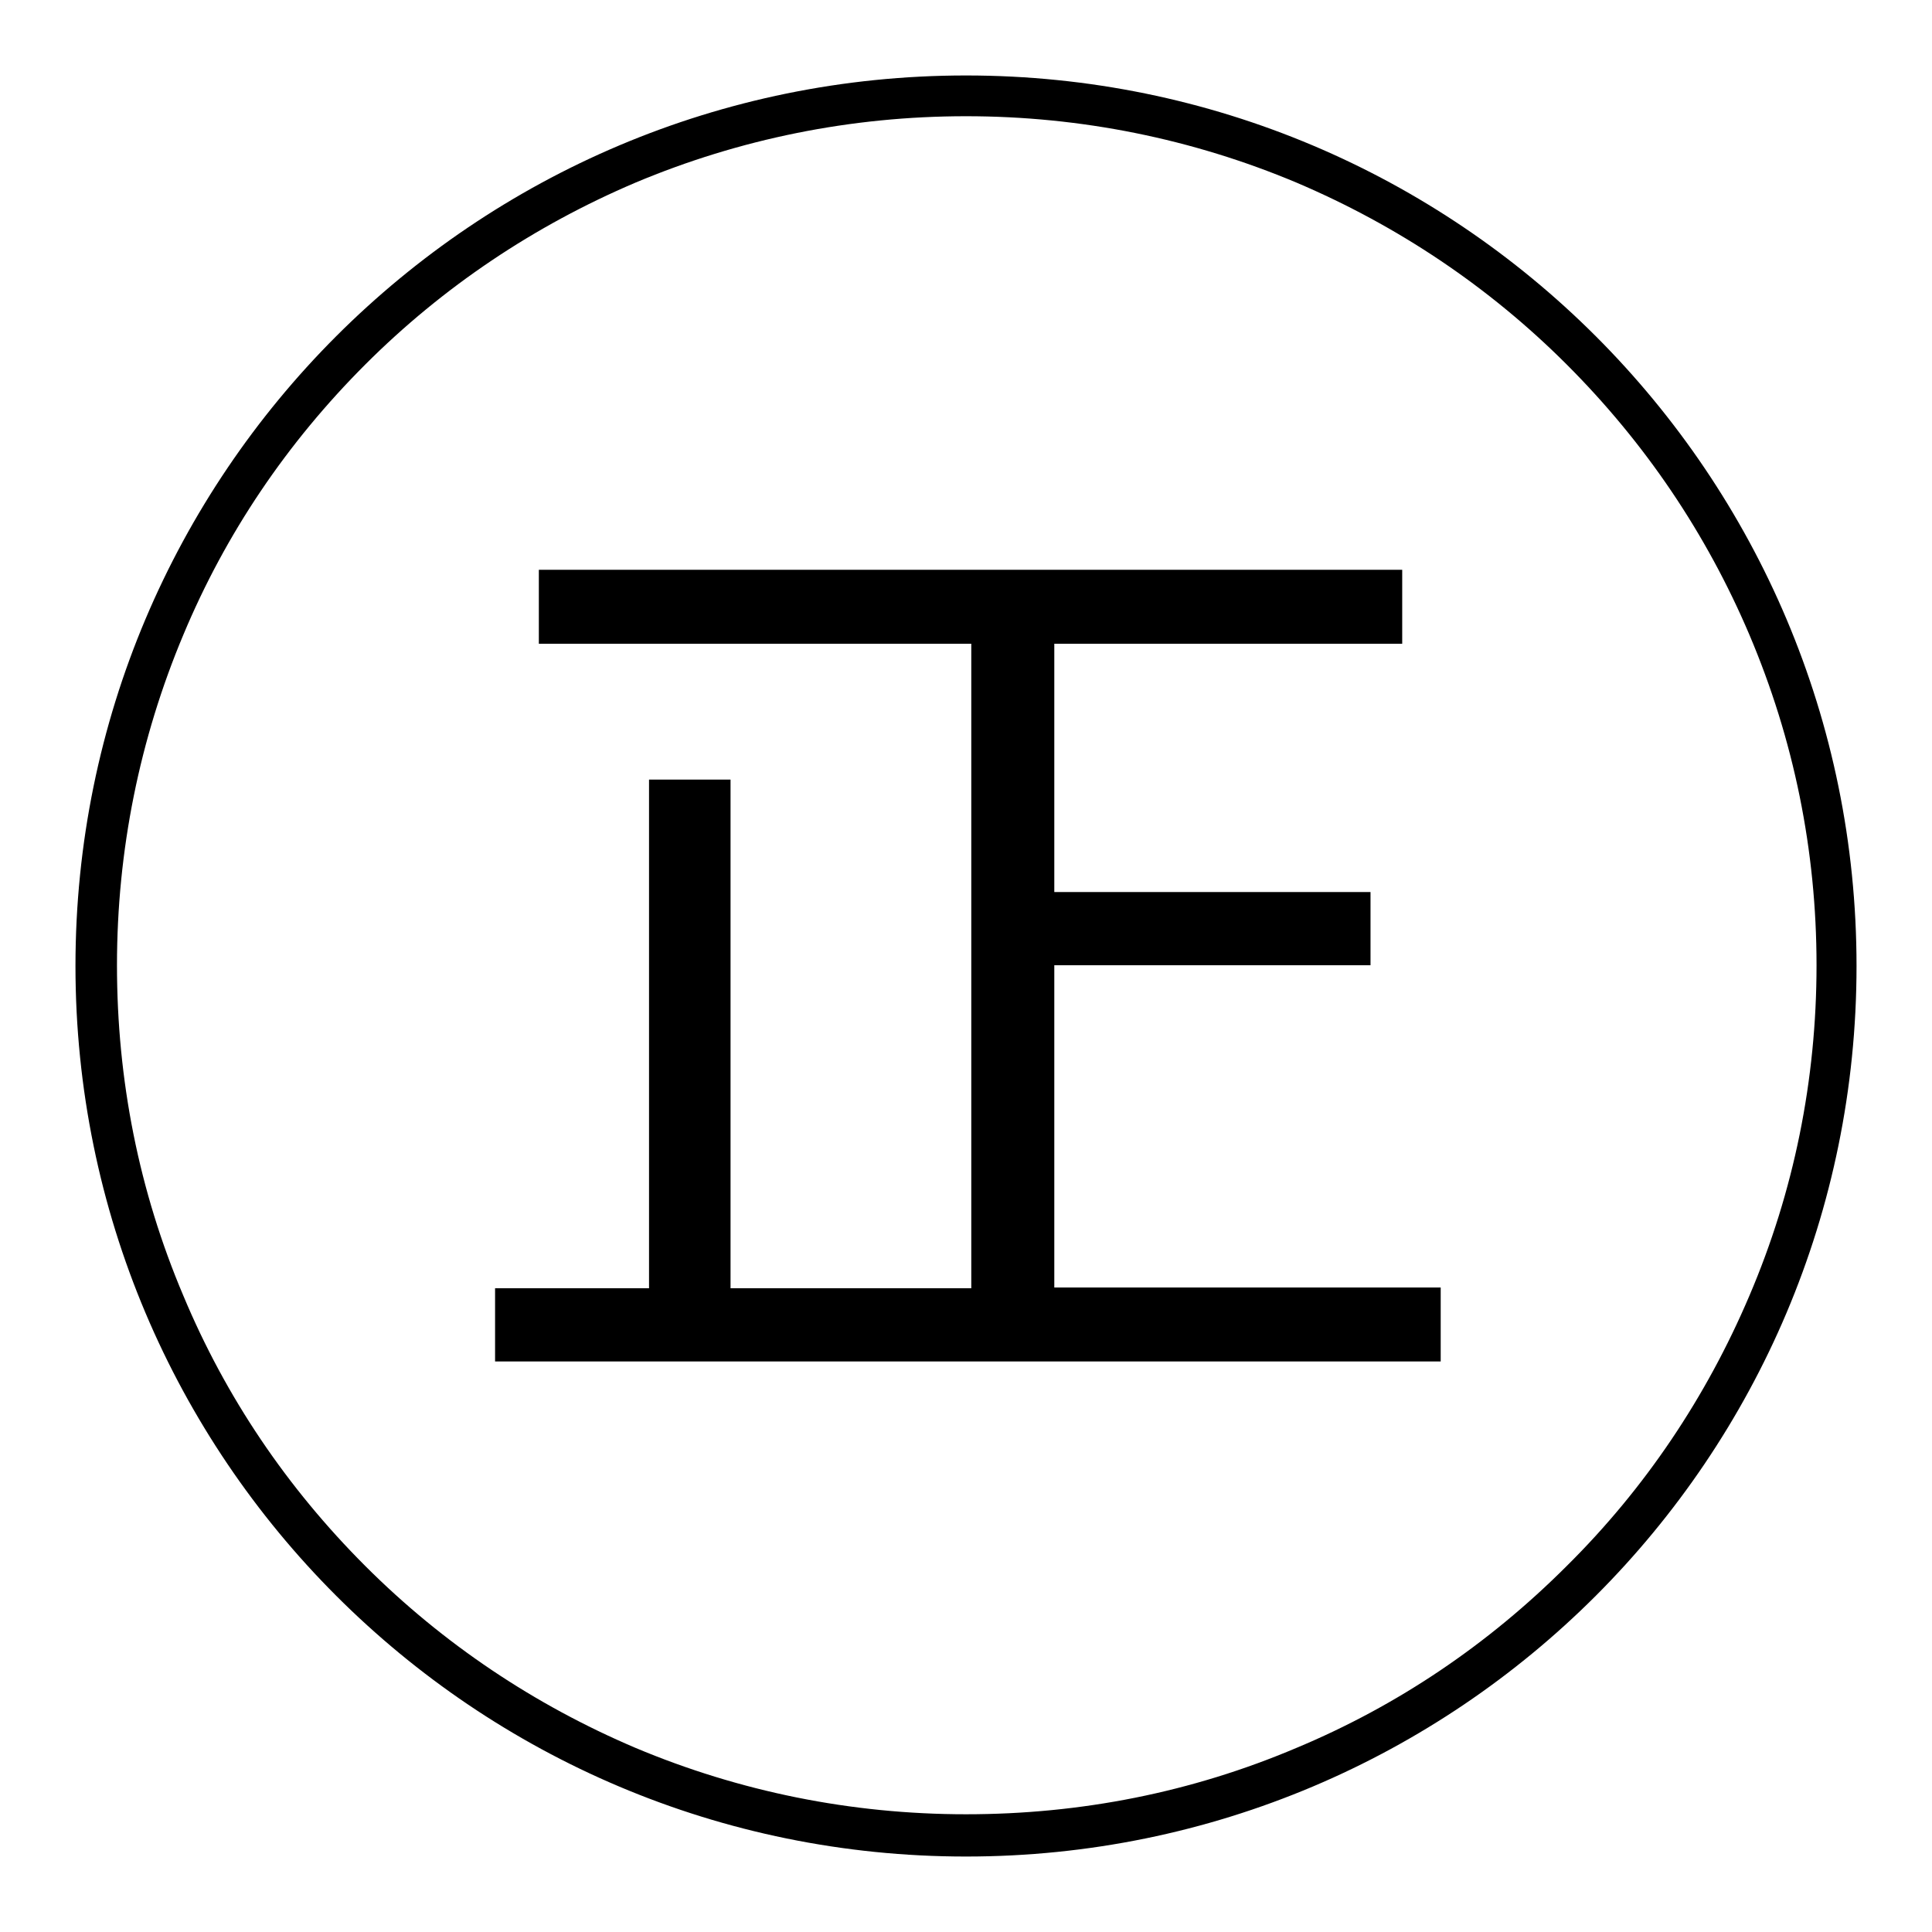 <?xml version="1.0" encoding="utf-8"?>
<!-- Svg Vector Icons : http://www.onlinewebfonts.com/icon -->
<!DOCTYPE svg PUBLIC "-//W3C//DTD SVG 1.1//EN" "http://www.w3.org/Graphics/SVG/1.1/DTD/svg11.dtd">
<svg version="1.1" xmlns="http://www.w3.org/2000/svg" xmlns:xlink="http://www.w3.org/1999/xlink" x="0px" y="0px" viewBox="0 0 256 256" enable-background="new 0 0 256 256" xml:space="preserve">
<g><g><path fill="#000000" d="M128,15.4c15.2,0,30,3,43.8,8.8c13.4,5.7,25.5,13.8,35.8,24.1c10.4,10.4,18.5,22.4,24.2,35.8c5.9,13.9,8.9,28.6,8.9,43.8s-3,30-8.9,43.8c-5.7,13.4-13.8,25.5-24.2,35.8c-10.4,10.4-22.4,18.5-35.8,24.1c-13.9,5.9-28.6,8.8-43.8,8.8c-15.2,0-30-3-43.8-8.8c-13.4-5.7-25.5-13.8-35.8-24.1c-10.4-10.4-18.5-22.4-24.1-35.8c-5.9-13.9-8.8-28.6-8.8-43.8c0-15.2,3-30,8.8-43.8C29.9,70.7,38,58.7,48.4,48.3C58.7,38,70.8,29.9,84.2,24.2C98,18.4,112.8,15.4,128,15.4 M128,10C62.8,10,10,62.8,10,128c0,65.2,52.8,118,118,118c65.2,0,118-52.8,118-118C246,62.8,193.2,10,128,10L128,10z"/><path fill="#000000" d="M65.6,170.7H86v-67.4h10.8v67.4h31.9V85.3H71.4v-9.8h114.4v9.8h-46.1v32.9h41.9v9.7h-41.9v42.7h51.2v9.8H65.6V170.7z"/></g></g>
</svg>